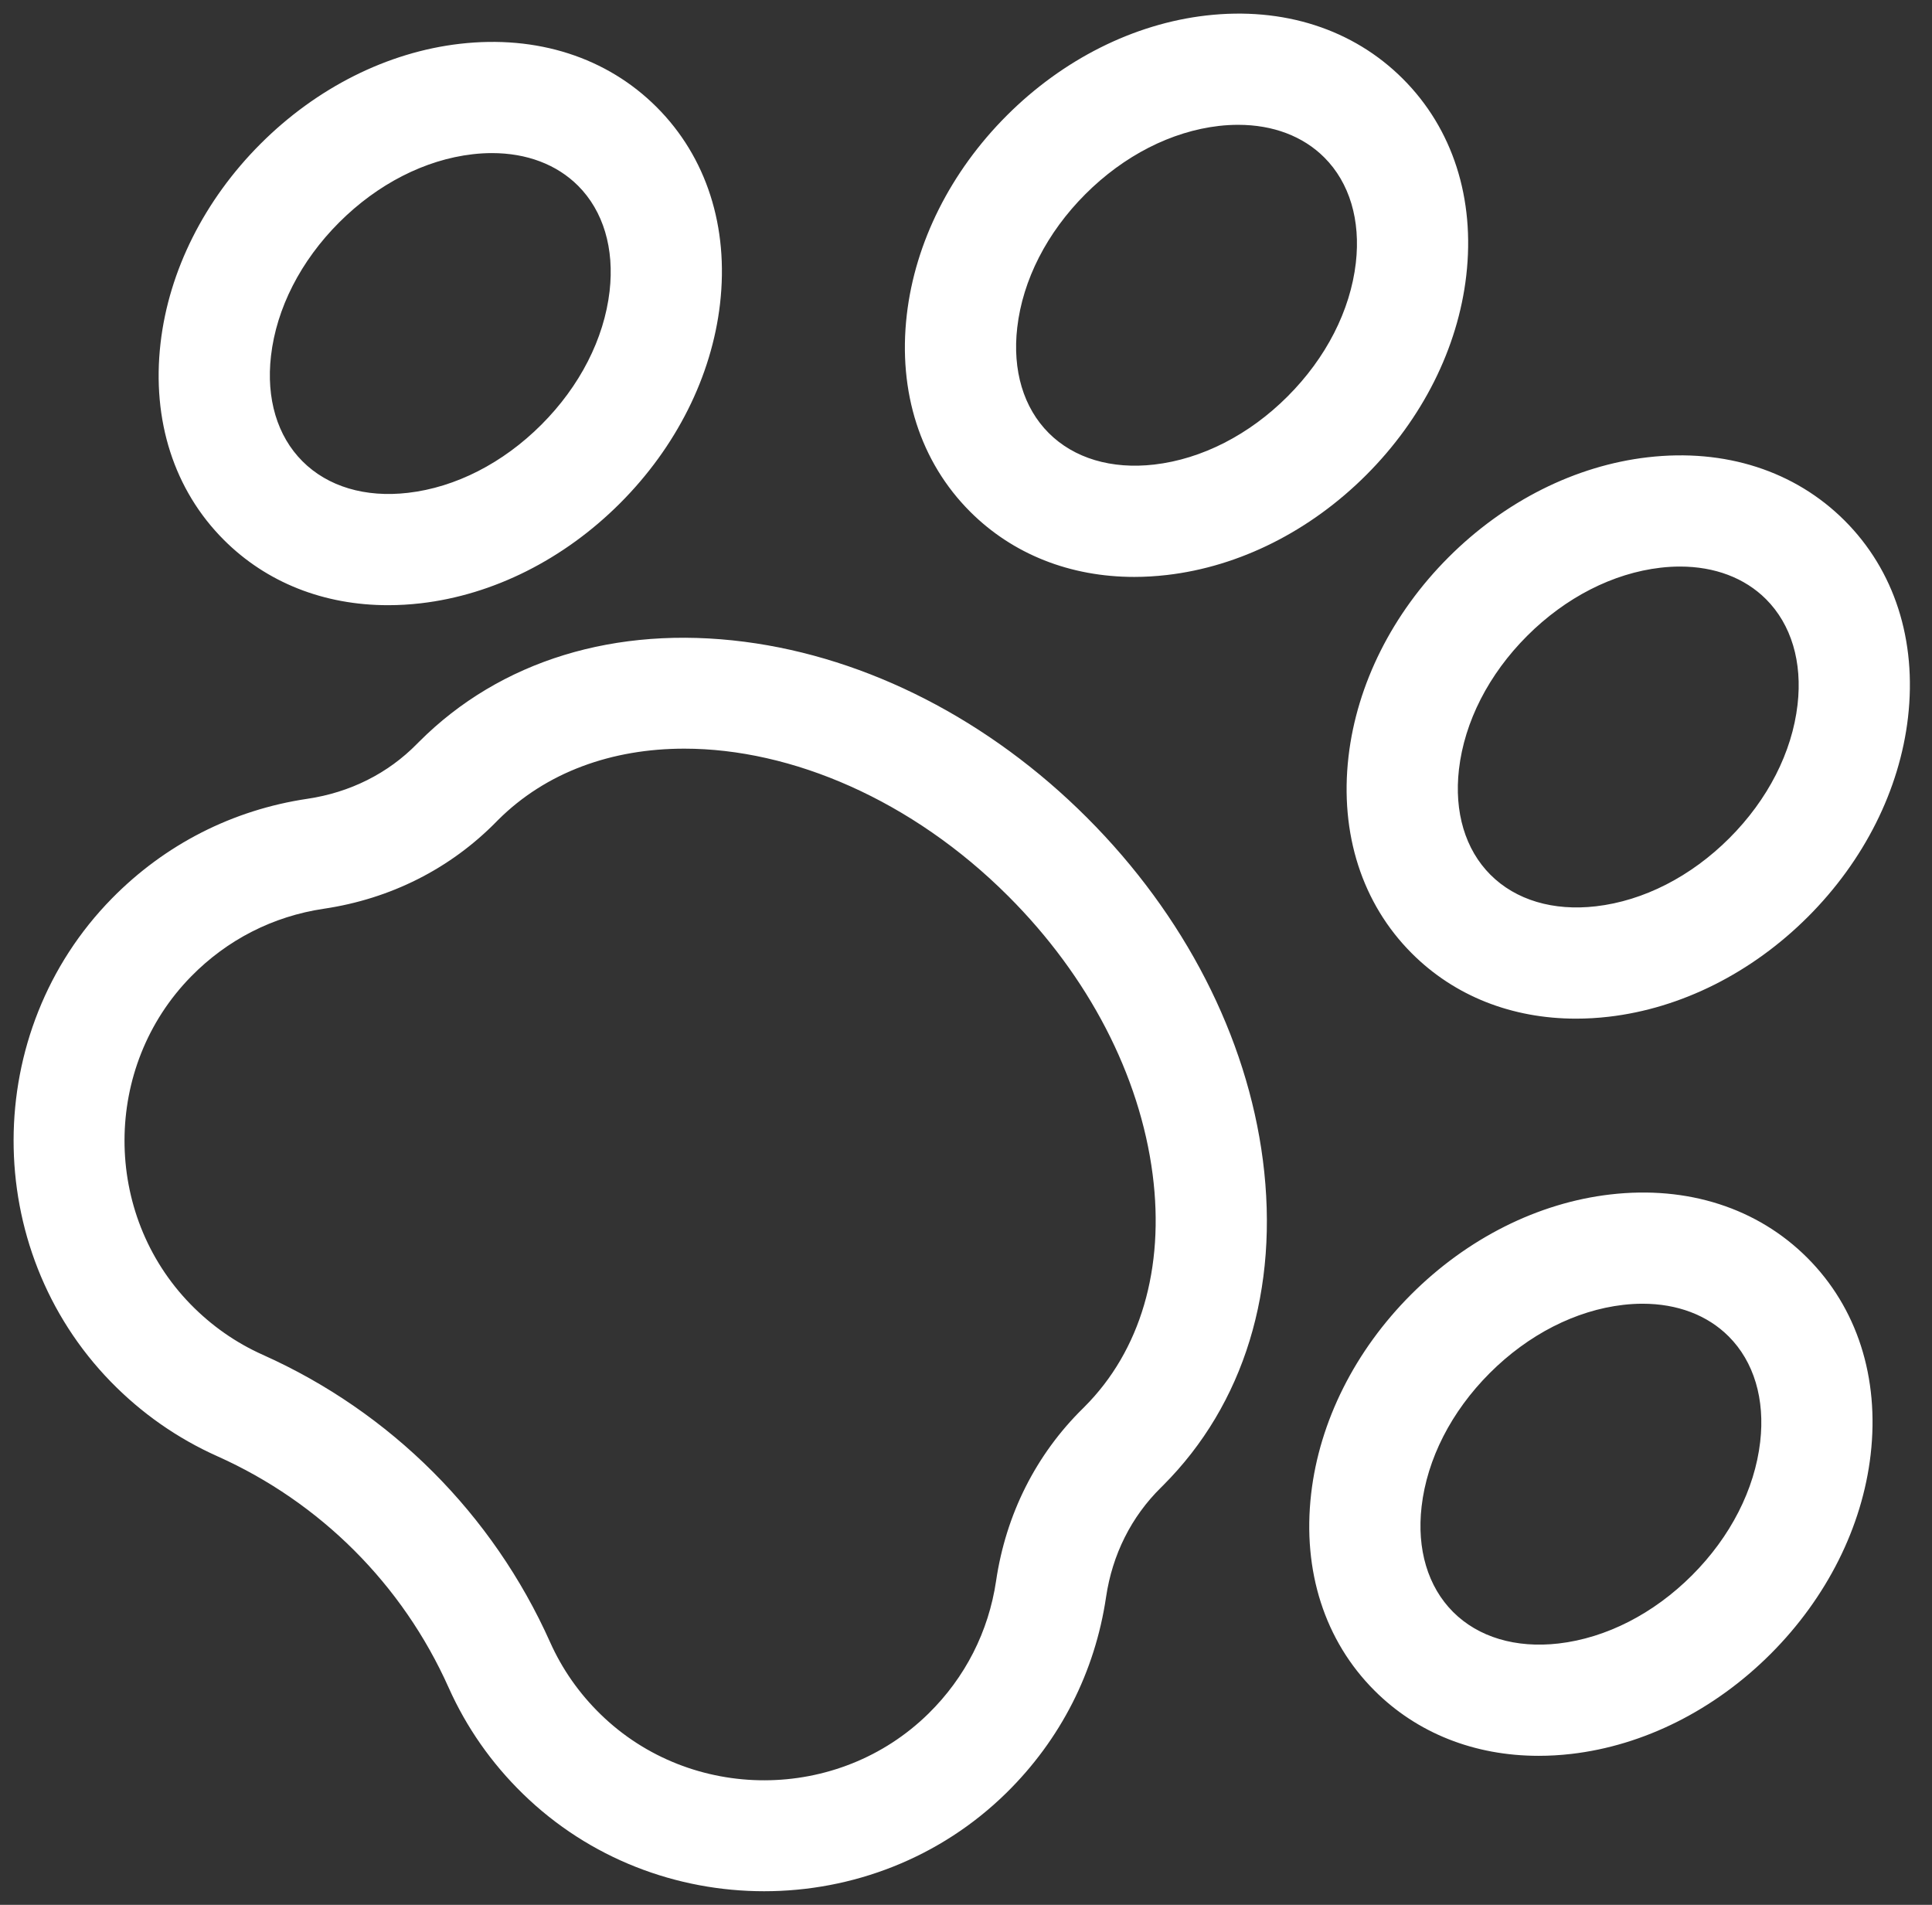<?xml version="1.0" encoding="UTF-8"?>
<svg width="71px" height="70px" viewBox="0 0 71 70" version="1.1" xmlns="http://www.w3.org/2000/svg" xmlns:xlink="http://www.w3.org/1999/xlink">
    <rect x="0" y="0" width="71" height="70" fill="#333333" stroke="none"/>
    <!-- Generator: Sketch 61.2 (89653) - https://sketch.com -->
    <title>Combined Shape</title>
    <desc>Created with Sketch.</desc>
    <g id="Page-1" stroke="none" stroke-width="1" fill="none" fill-rule="evenodd">
        <g id="Animals" transform="translate(-16, -225)" fill="#FFFFFF" fill-rule="nonzero">
            <g id="Group-6" transform="translate(16.5, 225.5)">
                <path d="M26.86,23.084 C31.394,23.67 35.865,25.965 39.447,29.548 C43.03,33.13 45.325,37.6 45.91,42.135 C46.521,46.867 45.219,51.112 42.242,54.088 L42.167,54.163 C41.076,55.235 40.378,56.628 40.147,58.191 C39.74,60.943 38.473,63.431 36.484,65.386 C34.033,67.795 30.807,69 27.582,69 C24.373,69 21.164,67.808 18.717,65.421 C17.559,64.292 16.64,62.978 15.986,61.514 C14.292,57.726 11.273,54.708 7.486,53.014 C6.022,52.359 4.707,51.44 3.578,50.283 C-1.206,45.376 -1.191,37.407 3.611,32.518 C5.565,30.529 8.051,29.262 10.801,28.854 C12.365,28.621 13.757,27.924 14.824,26.836 L14.907,26.753 C17.883,23.776 22.128,22.473 26.86,23.084 Z M24.65,27.012 C21.996,27.012 19.57,27.867 17.795,29.642 L17.741,29.697 C16.044,31.426 13.852,32.531 11.401,32.895 C9.537,33.171 7.851,34.031 6.526,35.381 C3.268,38.697 3.258,44.103 6.503,47.43 C7.271,48.217 8.162,48.841 9.153,49.285 C13.859,51.389 17.61,55.14 19.715,59.846 C20.158,60.837 20.782,61.729 21.569,62.496 C24.898,65.742 30.304,65.731 33.621,62.472 C34.971,61.146 35.83,59.459 36.106,57.594 C36.468,55.144 37.573,52.95 39.302,51.251 L39.353,51.2 C41.414,49.139 42.304,46.106 41.859,42.659 C41.388,39.014 39.506,35.384 36.558,32.437 C33.011,28.889 28.581,27.012 24.65,27.012 Z M65.917,45.722 C67.745,47.55 68.572,50.119 68.245,52.956 C67.938,55.615 66.632,58.216 64.57,60.279 C62.507,62.342 59.906,63.647 57.246,63.954 C56.84,64.001 56.439,64.024 56.045,64.024 C53.689,64.024 51.579,63.193 50.012,61.626 C48.183,59.798 47.357,57.229 47.684,54.392 C47.991,51.733 49.296,49.132 51.359,47.069 C53.422,45.006 56.023,43.701 58.683,43.394 C61.519,43.066 64.088,43.893 65.917,45.722 Z M59.865,47.41 C59.633,47.41 59.394,47.424 59.151,47.452 C57.403,47.654 55.662,48.544 54.248,49.958 C52.834,51.372 51.945,53.113 51.743,54.861 C51.561,56.432 51.973,57.809 52.901,58.738 C53.829,59.666 55.206,60.077 56.777,59.896 C58.526,59.694 60.267,58.804 61.681,57.39 C63.095,55.976 63.984,54.235 64.186,52.487 C64.368,50.916 63.956,49.539 63.028,48.611 C62.243,47.826 61.138,47.41 59.865,47.41 Z M67.29,18.632 C69.119,20.46 69.945,23.029 69.618,25.865 C69.311,28.525 68.006,31.126 65.943,33.189 C63.88,35.252 61.279,36.557 58.619,36.864 C58.213,36.911 57.812,36.934 57.418,36.934 C55.062,36.934 52.952,36.103 51.385,34.536 C49.557,32.708 48.73,30.139 49.057,27.302 C49.365,24.642 50.67,22.042 52.733,19.979 C54.795,17.916 57.396,16.611 60.056,16.304 C62.892,15.976 65.461,16.803 67.29,18.632 Z M61.239,20.32 C61.006,20.32 60.768,20.334 60.525,20.362 C58.777,20.564 57.035,21.454 55.621,22.868 C54.208,24.281 53.318,26.023 53.116,27.771 C52.935,29.342 53.346,30.719 54.274,31.647 C55.203,32.576 56.579,32.987 58.151,32.805 C59.899,32.603 61.64,31.714 63.054,30.3 C64.468,28.886 65.358,27.145 65.559,25.397 C65.741,23.825 65.329,22.449 64.401,21.52 C63.616,20.735 62.511,20.32 61.239,20.32 Z M23.632,3.437 C25.461,5.266 26.288,7.835 25.96,10.671 C25.653,13.331 24.348,15.932 22.285,17.995 C20.222,20.058 17.622,21.363 14.962,21.67 C14.556,21.717 14.155,21.74 13.761,21.74 C11.405,21.74 9.295,20.909 7.728,19.342 C5.899,17.513 5.073,14.945 5.4,12.108 C5.707,9.448 7.012,6.848 9.075,4.785 C11.138,2.722 13.739,1.417 16.398,1.11 C19.235,0.782 21.804,1.609 23.632,3.437 Z M51.056,2.398 C52.885,4.226 53.712,6.795 53.384,9.632 C53.077,12.292 51.772,14.892 49.709,16.955 C47.647,19.018 45.046,20.323 42.386,20.63 C41.98,20.677 41.579,20.701 41.185,20.701 C38.829,20.701 36.719,19.869 35.152,18.303 C33.323,16.474 32.497,13.905 32.824,11.069 C33.131,8.409 34.436,5.808 36.499,3.745 C38.562,1.682 41.163,0.377 43.823,0.07 C46.659,-0.257 49.228,0.569 51.056,2.398 Z M17.581,5.126 C17.348,5.126 17.11,5.14 16.867,5.168 C15.119,5.37 13.378,6.26 11.964,7.673 C10.55,9.087 9.66,10.829 9.459,12.577 C9.277,14.148 9.688,15.525 10.617,16.453 C11.545,17.382 12.921,17.793 14.493,17.611 C16.241,17.41 17.983,16.52 19.396,15.106 C20.81,13.692 21.7,11.951 21.902,10.203 C22.083,8.631 21.672,7.255 20.744,6.326 C19.959,5.542 18.854,5.126 17.581,5.126 Z M45.005,4.087 C44.772,4.087 44.534,4.1 44.291,4.128 C42.543,4.33 40.802,5.22 39.388,6.634 C37.974,8.048 37.084,9.789 36.883,11.537 C36.701,13.109 37.112,14.485 38.041,15.414 C38.969,16.342 40.346,16.753 41.917,16.572 C43.665,16.37 45.407,15.48 46.82,14.066 C48.234,12.652 49.124,10.911 49.326,9.163 C49.507,7.592 49.096,6.215 48.168,5.287 C47.383,4.502 46.277,4.087 45.005,4.087 Z" id="Combined-Shape"></path>
            </g>
        </g>
    </g>
</svg>